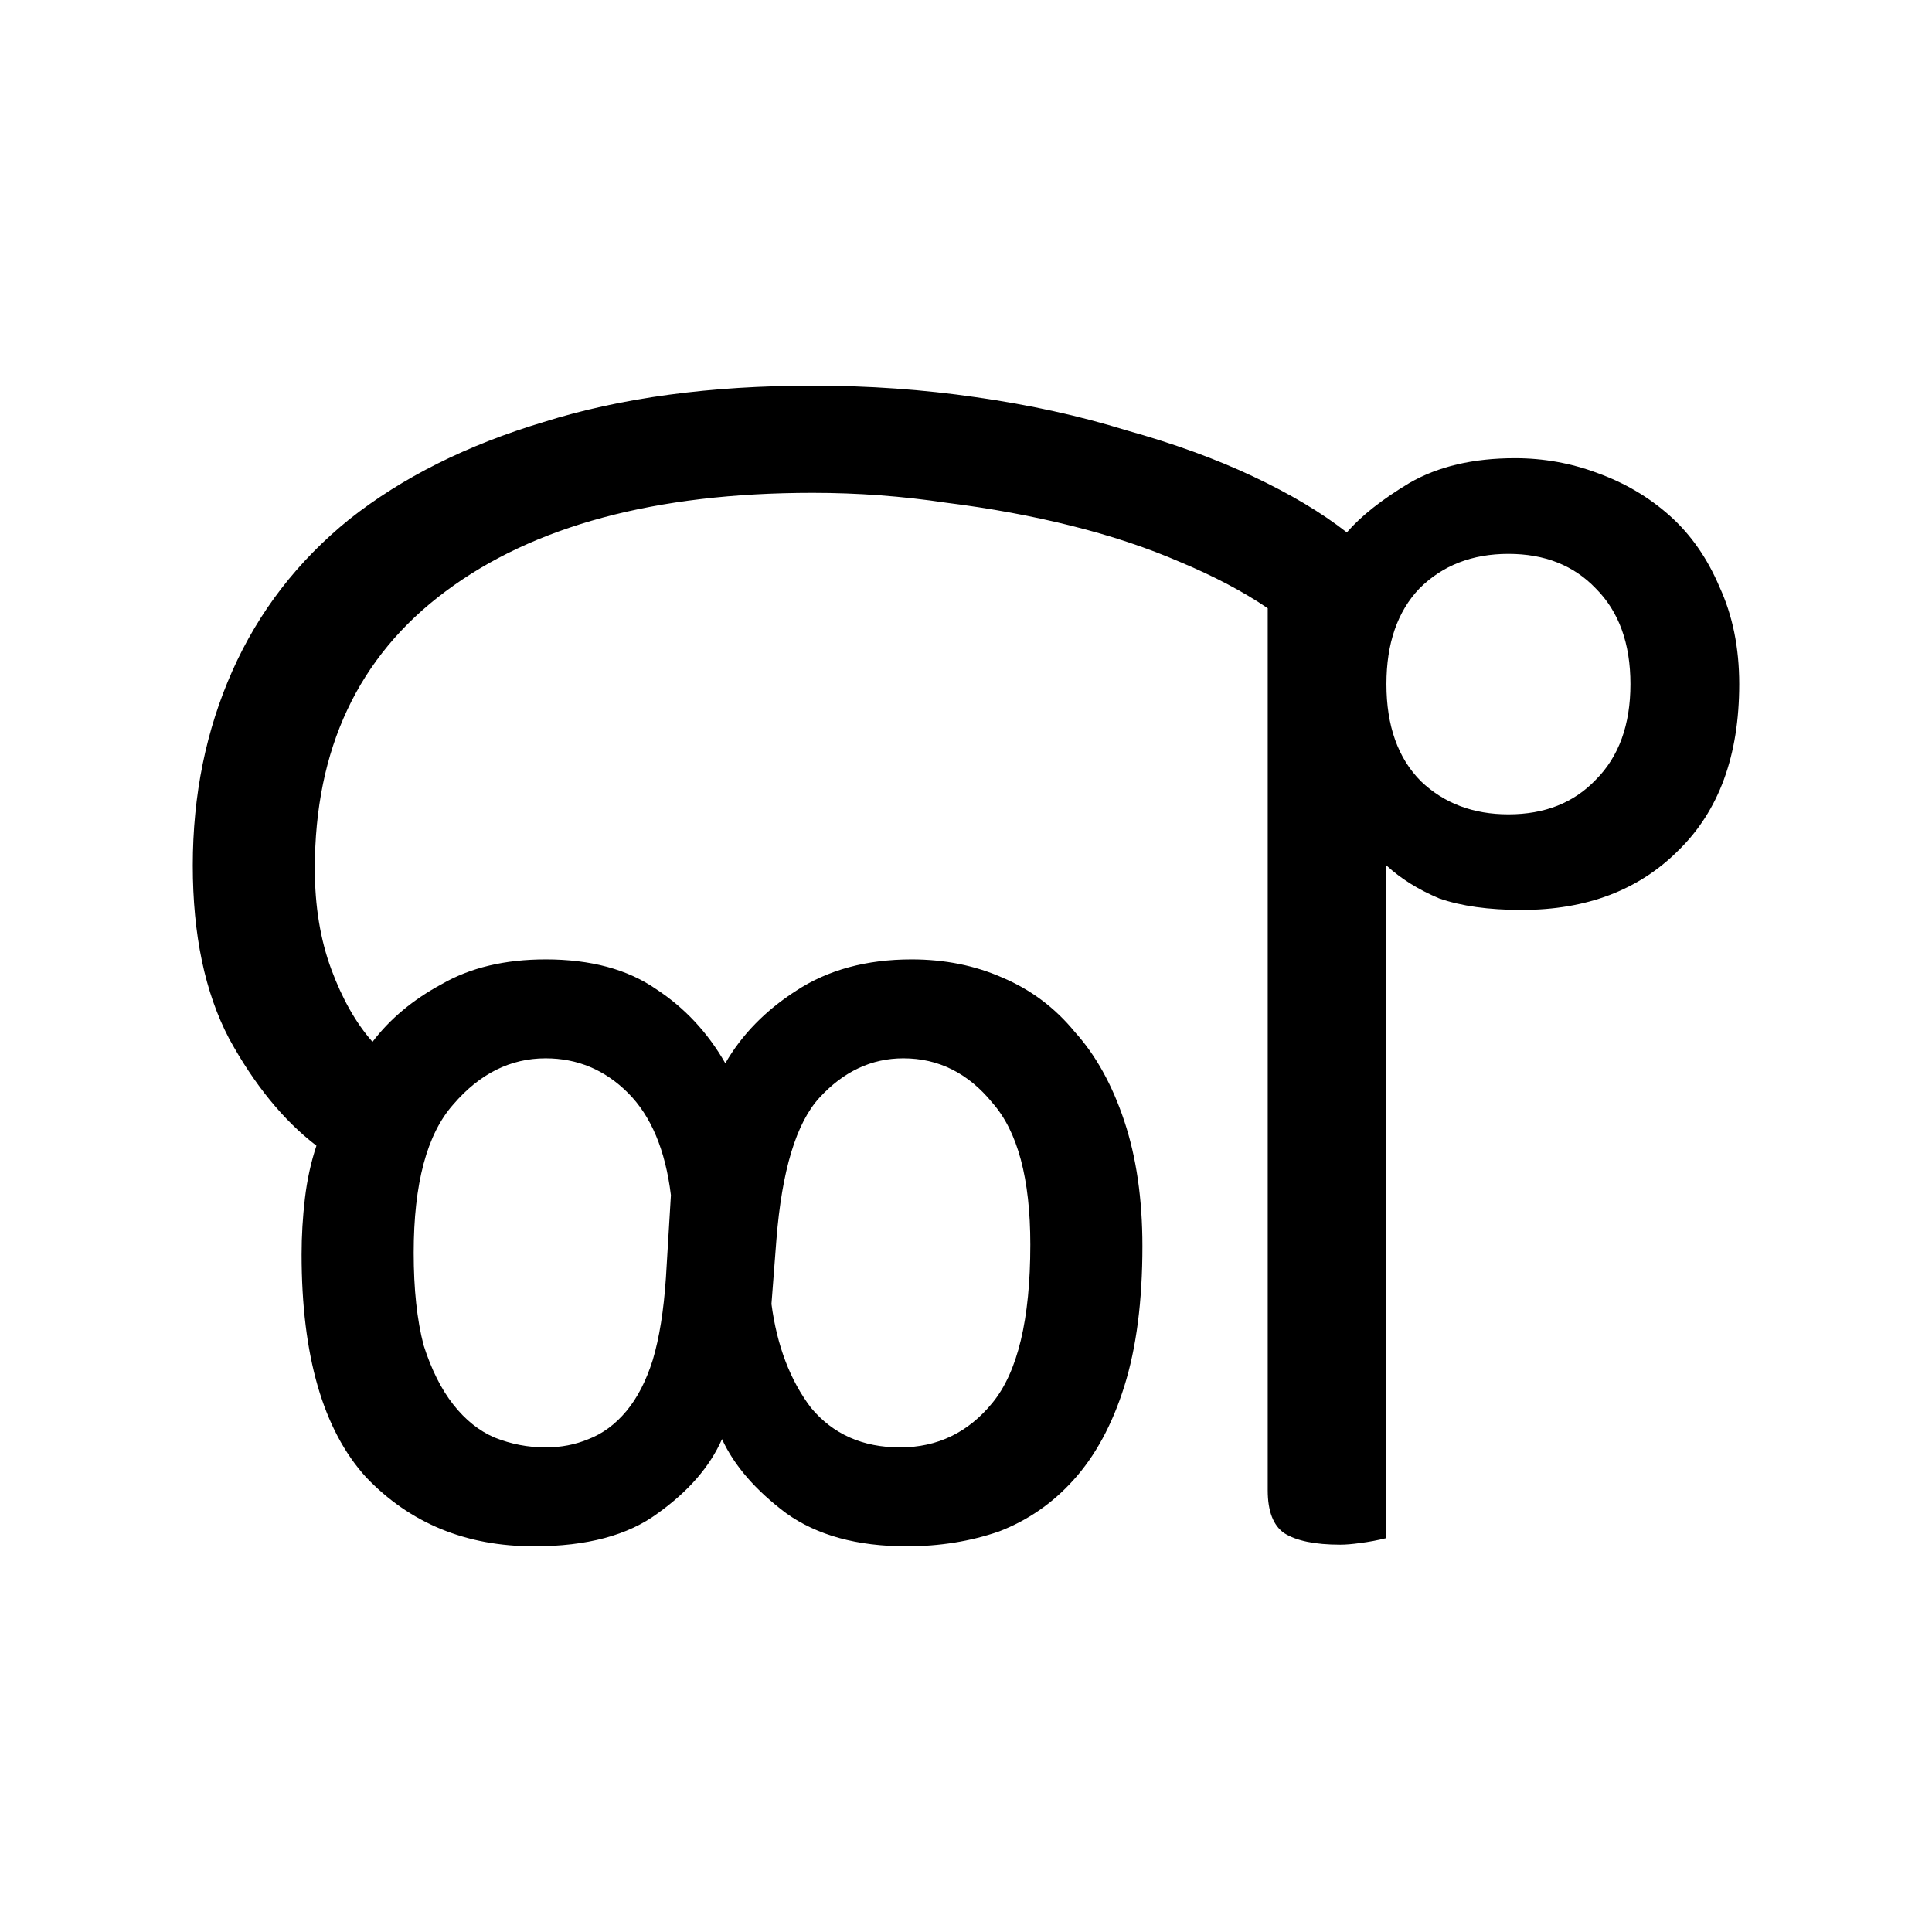 <?xml version="1.0" encoding="UTF-8" standalone="no"?>
<svg
   xmlns:dc="http://purl.org/dc/elements/1.1/"
   xmlns:cc="http://creativecommons.org/ns#"
   xmlns:rdf="http://www.w3.org/1999/02/22-rdf-syntax-ns#"
   xmlns:svg="http://www.w3.org/2000/svg"
   xmlns="http://www.w3.org/2000/svg"
   xmlns:sodipodi="http://sodipodi.sourceforge.net/DTD/sodipodi-0.dtd"
   xmlns:inkscape="http://www.inkscape.org/namespaces/inkscape"
   width="100"
   height="100"
   id="svg3847"
   version="1.1"
   inkscape:version="1.0.1 (3bc2e813f5, 2020-09-07)"
   sodipodi:docname="Odia conjunct NgGa.svg">
  <defs
     id="defs3849" />
  <sodipodi:namedview
     id="base"
     pagecolor="#ffffff"
     bordercolor="#666666"
     borderopacity="1.0"
     inkscape:pageopacity="0.0"
     inkscape:pageshadow="2"
     inkscape:zoom="3.726"
     inkscape:cx="67.43"
     inkscape:cy="58.37"
     inkscape:document-units="px"
     inkscape:current-layer="layer1"
     showgrid="false"
     inkscape:window-width="1024"
     inkscape:window-height="745"
     inkscape:window-x="-8"
     inkscape:window-y="-8"
     inkscape:window-maximized="1"
     inkscape:document-rotation="0" />
  <g
     inkscape:label="Layer 1"
     inkscape:groupmode="layer"
     id="layer1"
     transform="translate(0,-952.4)">
    <g
       aria-label="ଙ୍ଗ"
       id="text31"
       style="font-style:normal;font-variant:normal;font-weight:normal;font-stretch:normal;font-size:85.333px;font-family:'Baloo Bhaina 2';-inkscape-font-specification:'Baloo Bhaina 2, ';fill:#000000;stroke-linecap:round;stroke-miterlimit:0"
       transform="translate(-10.855,-0.441)">
      <path
         d="m 26.466,1017.774 q 0,-1.451 0.171,-2.901 q 0.171,-1.451 0.597,-2.731 q -2.56,-1.963 -4.523,-5.547 q -1.877,-3.584 -1.877,-8.96 q 0,-5.461 2.048,-10.069 q 2.048,-4.608 6.059,-7.851 q 4.096,-3.243 10.069,-5.035 q 5.973,-1.877 13.909,-1.877 q 4.352,0 8.448,0.597 q 4.181,0.597 7.765,1.707 q 3.669,1.024 6.571,2.389 q 2.901,1.365 4.864,2.901 q 1.109,-1.28 3.243,-2.56 q 2.219,-1.28 5.461,-1.28 q 2.219,0 4.267,0.768 q 2.133,0.768 3.755,2.219 q 1.621,1.451 2.56,3.669 q 1.024,2.219 1.024,5.035 q 0,5.547 -3.157,8.619 q -3.072,3.072 -8.107,3.072 q -2.56,0 -4.267,-0.597 q -1.621,-0.683 -2.731,-1.707 v 34.816 q -0.683,0.171 -1.365,0.256 q -0.597,0.085 -1.024,0.085 q -1.963,0 -2.901,-0.597 q -0.853,-0.597 -0.853,-2.219 v -45.653 q -1.877,-1.28 -4.523,-2.389 q -2.56,-1.109 -5.632,-1.877 q -3.072,-0.768 -6.485,-1.195 q -3.413,-0.512 -6.912,-0.512 q -12.203,0 -19.029,5.12 q -6.741,5.035 -6.741,14.336 q 0,2.901 0.853,5.205 q 0.853,2.304 2.133,3.755 q 1.365,-1.792 3.584,-2.987 q 2.219,-1.28 5.376,-1.28 q 3.499,0 5.717,1.536 q 2.219,1.451 3.584,3.84 q 1.28,-2.219 3.669,-3.755 q 2.475,-1.621 5.973,-1.621 q 2.56,0 4.693,0.939 q 2.219,0.939 3.755,2.816 q 1.621,1.792 2.56,4.608 q 0.939,2.816 0.939,6.485 q 0,4.267 -0.939,7.253 q -0.939,2.987 -2.645,4.864 q -1.621,1.792 -3.84,2.645 q -2.219,0.768 -4.779,0.768 q -3.84,0 -6.229,-1.707 q -2.389,-1.792 -3.328,-3.84 q -0.939,2.133 -3.328,3.84 q -2.304,1.707 -6.4,1.707 q -5.291,0 -8.704,-3.584 q -3.328,-3.669 -3.328,-11.52 z m 24.32,2.56 q 0.427,3.243 2.048,5.376 q 1.707,2.048 4.608,2.048 q 2.901,0 4.779,-2.304 q 1.963,-2.389 1.963,-8.192 q 0,-5.12 -1.963,-7.339 q -1.877,-2.304 -4.608,-2.304 q -2.475,0 -4.352,2.048 q -1.792,1.963 -2.219,7.339 z m -5.205,-5.632 q -0.427,-3.499 -2.219,-5.291 q -1.792,-1.792 -4.267,-1.792 q -2.731,0 -4.779,2.389 q -2.048,2.304 -2.048,7.68 q 0,2.816 0.512,4.779 q 0.597,1.877 1.536,3.072 q 0.939,1.195 2.133,1.707 q 1.28,0.512 2.645,0.512 q 1.195,0 2.219,-0.427 q 1.109,-0.427 1.963,-1.451 q 0.853,-1.024 1.365,-2.645 q 0.512,-1.707 0.683,-4.267 z m 37.035,-26.453 q 0,3.243 1.792,5.035 q 1.792,1.707 4.523,1.707 q 2.816,0 4.523,-1.792 q 1.792,-1.792 1.792,-4.949 q 0,-3.157 -1.792,-4.949 q -1.707,-1.792 -4.523,-1.792 q -2.816,0 -4.608,1.792 q -1.707,1.792 -1.707,4.949 z"
         id="path33" />
    </g>
  </g>
</svg>
